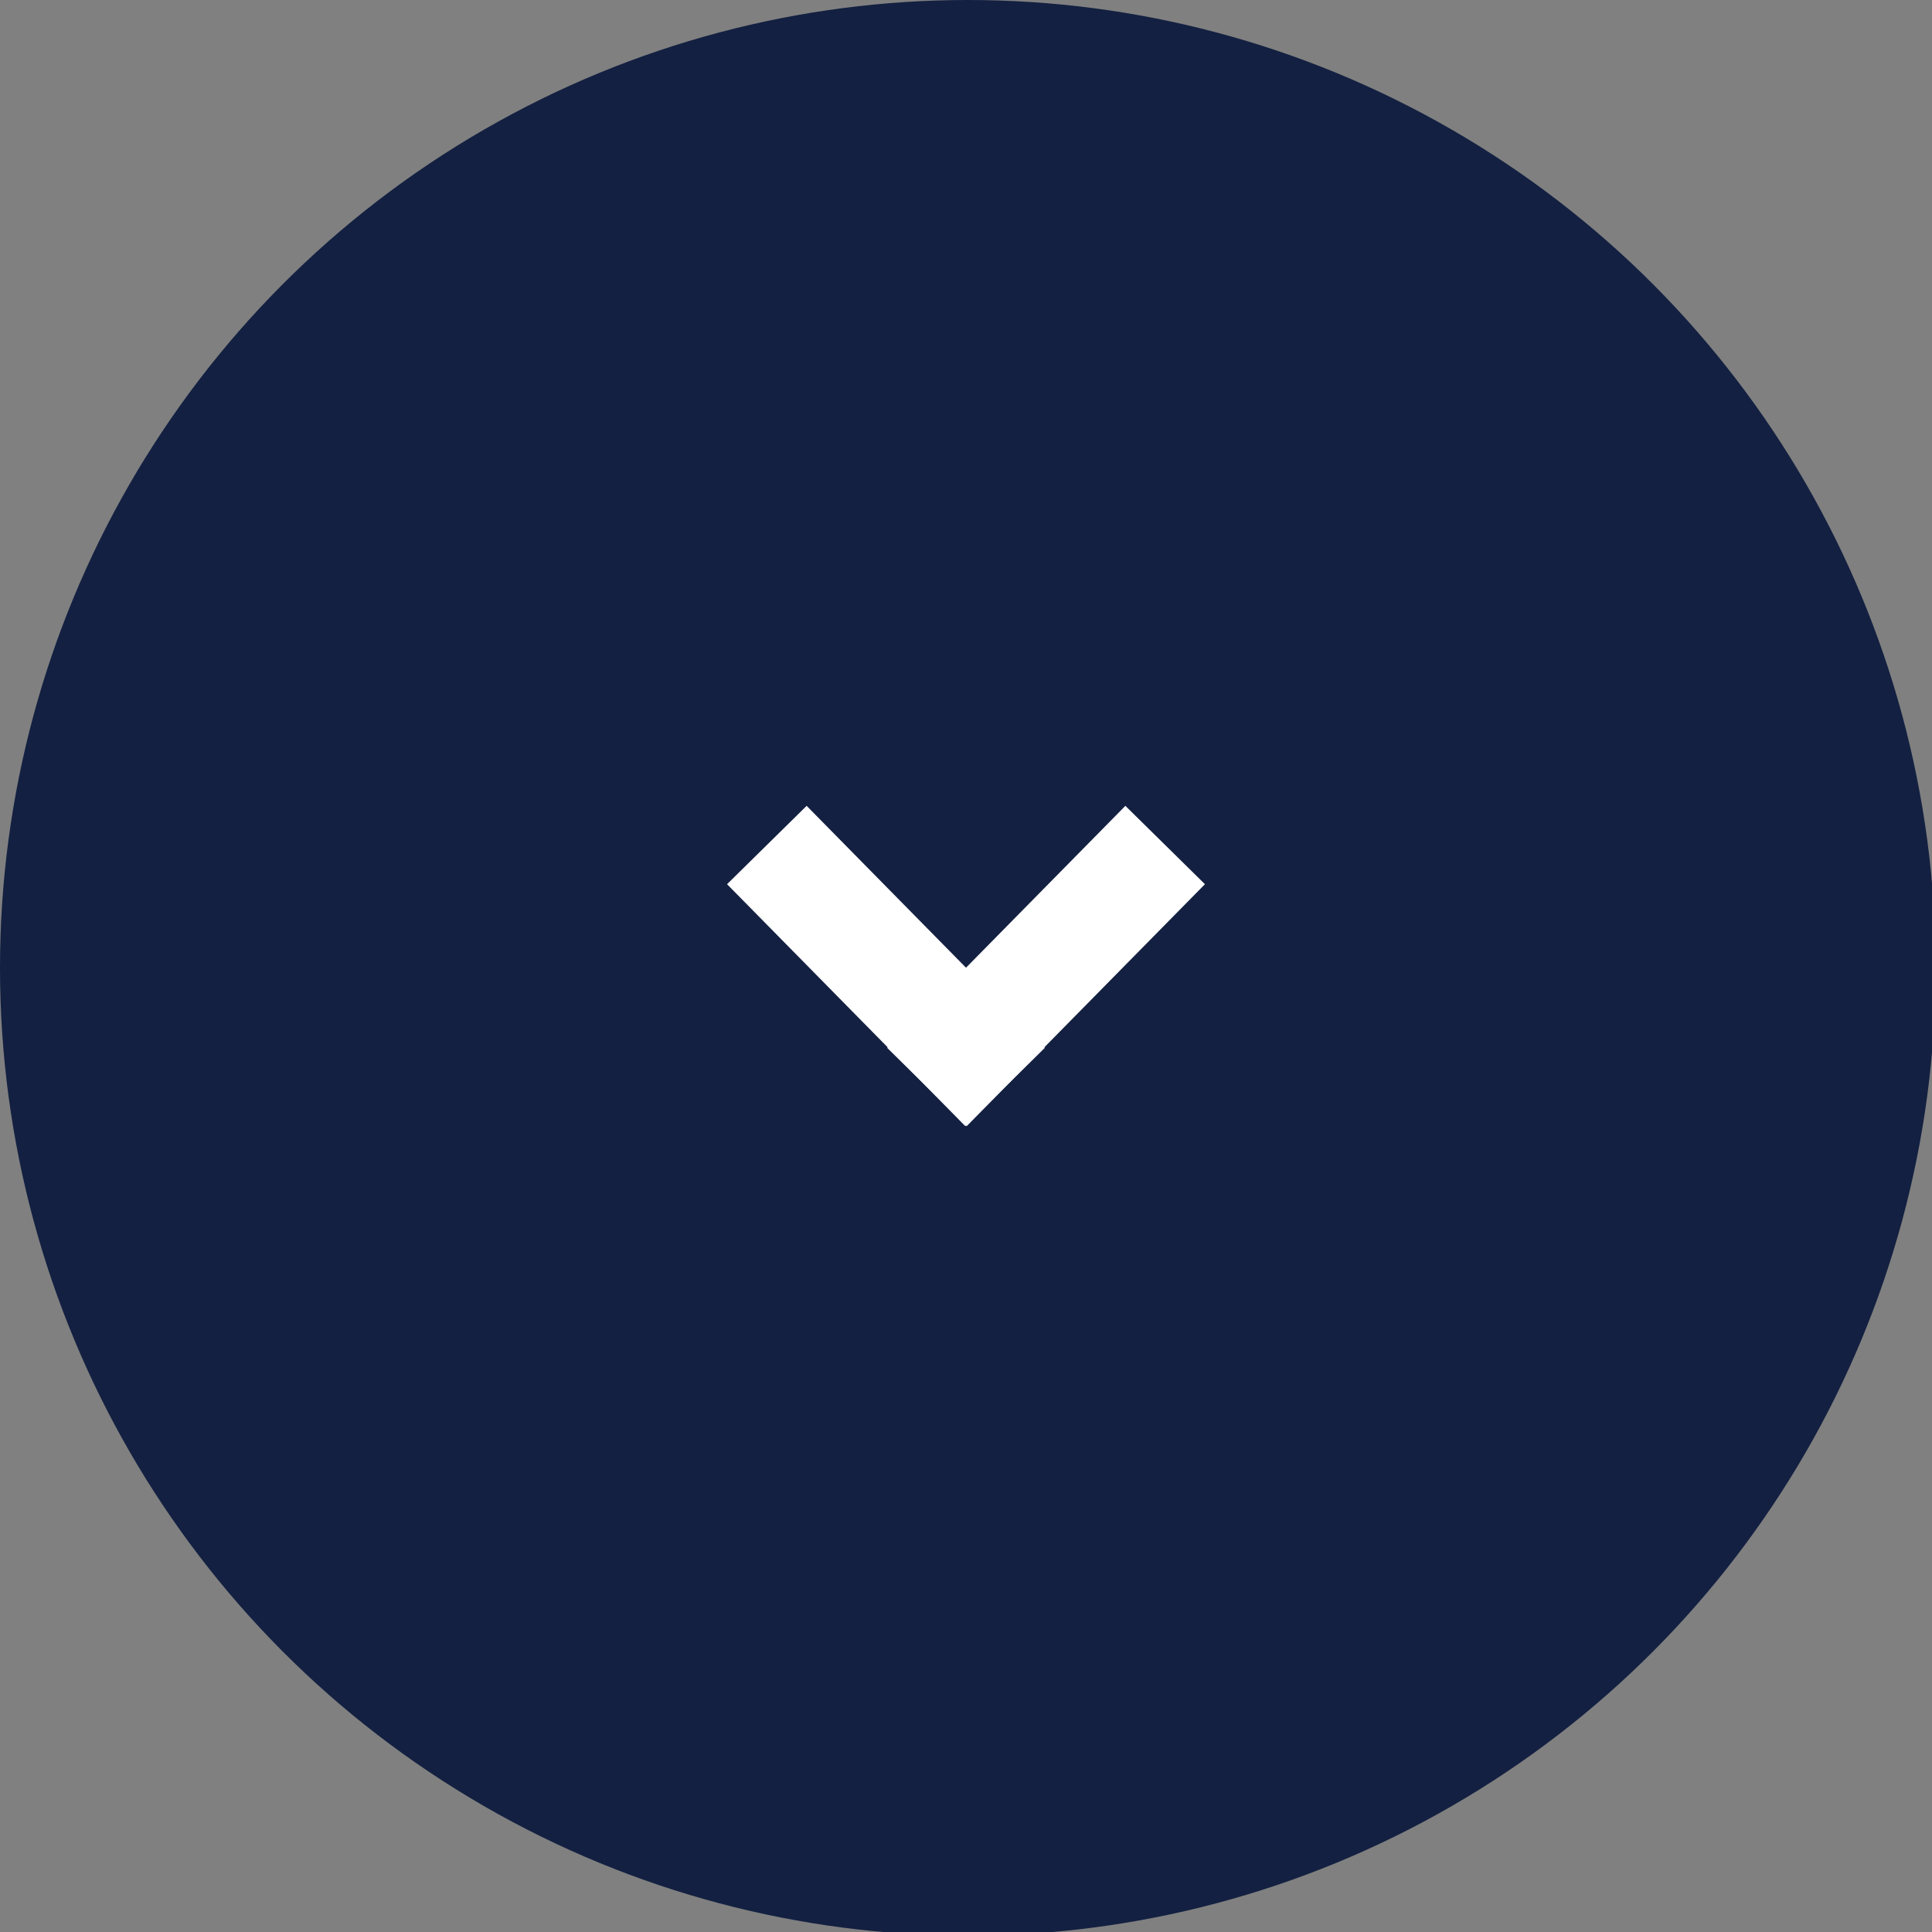 <?xml version="1.0" encoding="utf-8"?>
<!-- Generator: Adobe Illustrator 25.0.0, SVG Export Plug-In . SVG Version: 6.00 Build 0)  -->
<svg version="1.1" id="Vrstva_1" xmlns="http://www.w3.org/2000/svg" xmlns:xlink="http://www.w3.org/1999/xlink" x="0px" y="0px"
	 viewBox="0 0 51.9 51.9" style="enable-background:new 0 0 51.9 51.9;" xml:space="preserve">
<rect x="0" y="0" width="51.9" height="51.9" fill="#808080" stroke="none"/>
<style type="text/css">
	.st0{fill:#132041;}
	.st1{fill:none;stroke:#FFFFFF;stroke-width:3;stroke-miterlimit:10;}
</style>
<g>
	<circle class="st0" cx="26" cy="26" r="26"/>
	<g>
		<g>
			<line class="st1" x1="31.3" y1="22.7" x2="24.9" y2="29.2"/>
		</g>
		<g>
			<line class="st1" x1="20.6" y1="22.7" x2="27" y2="29.2"/>
		</g>
	</g>
</g>
</svg>
